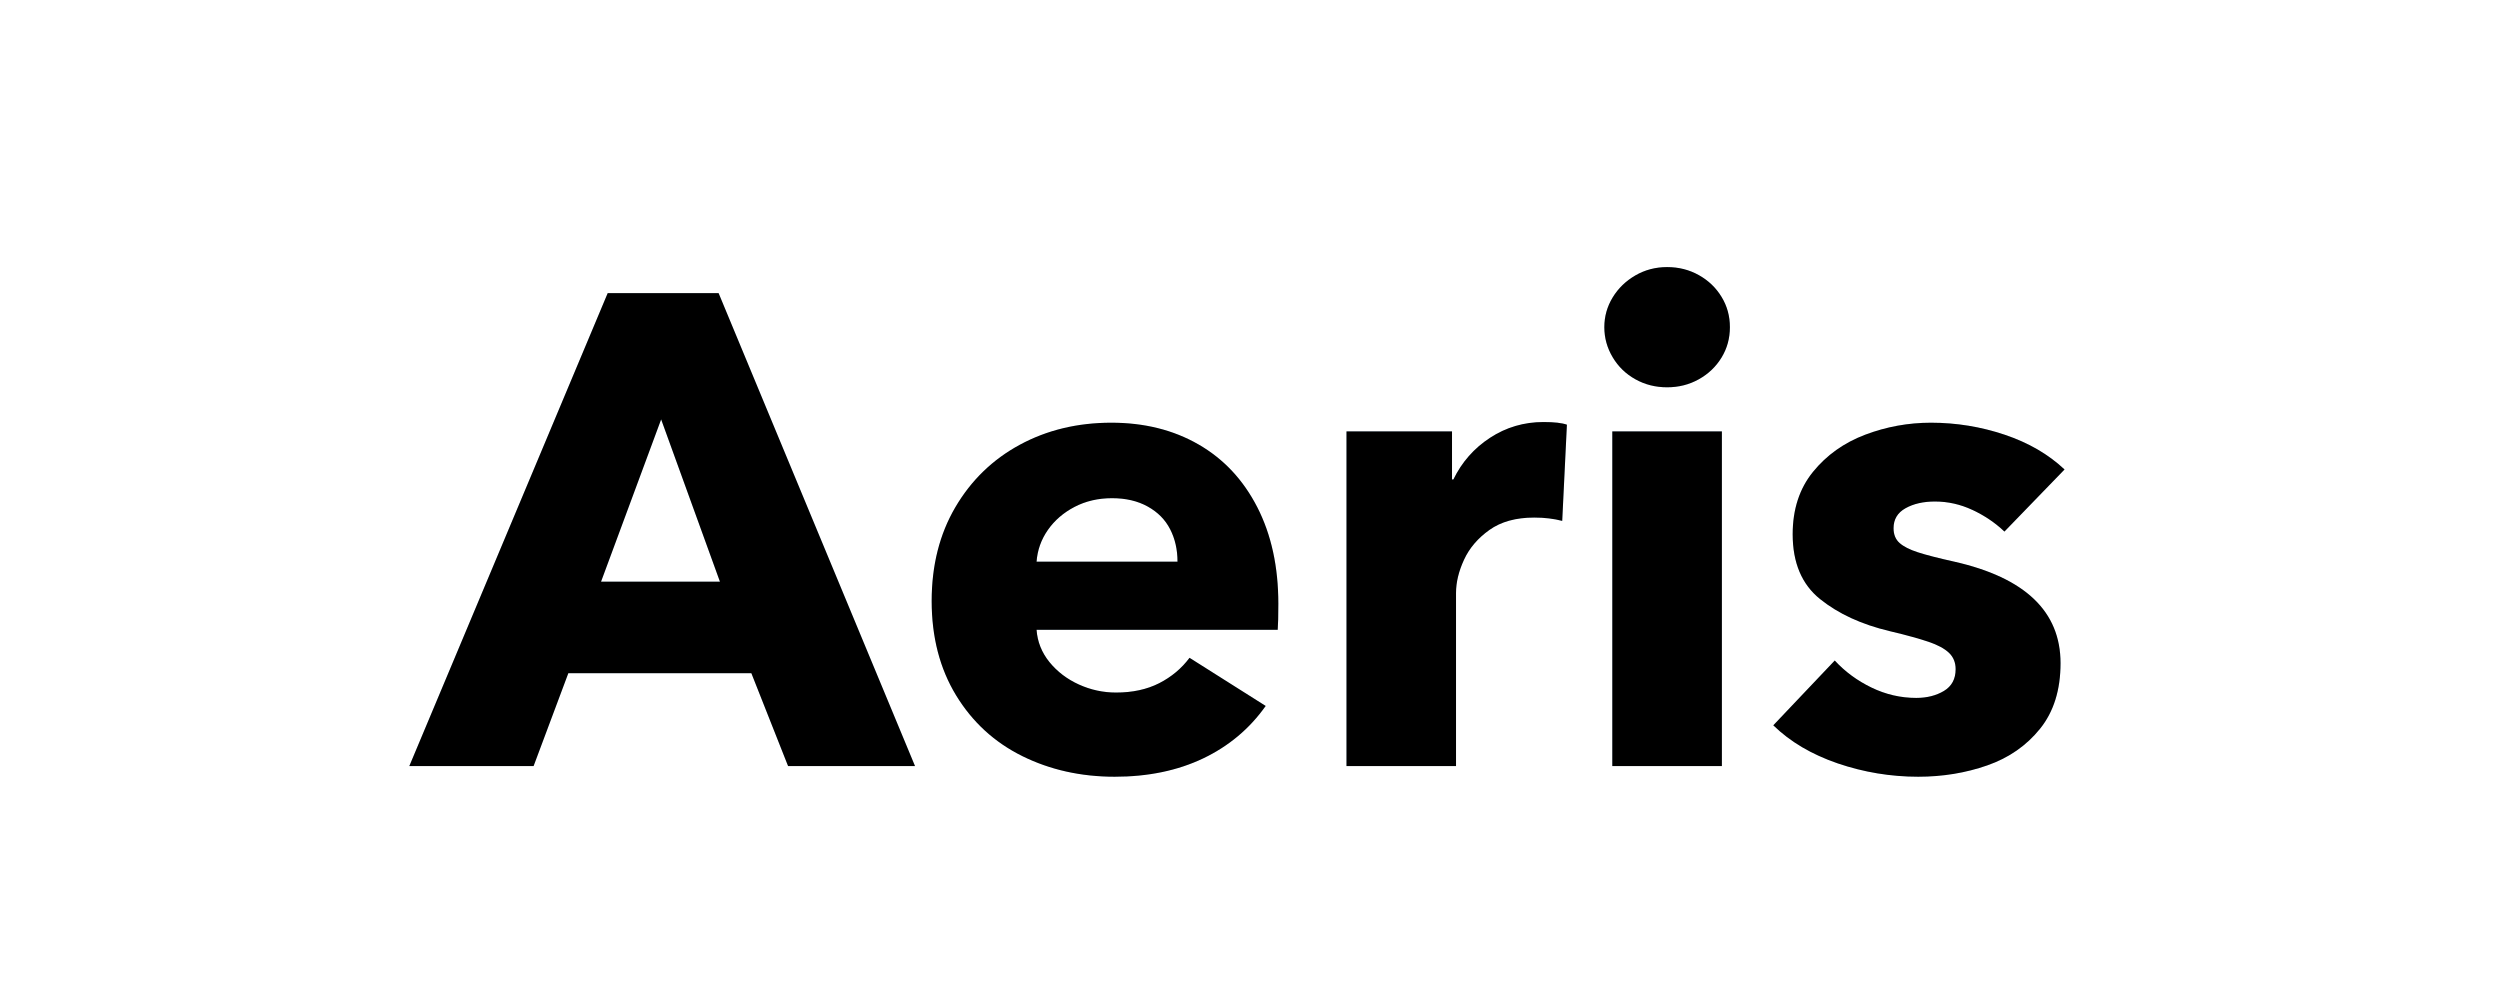 <svg version="1.2" preserveAspectRatio="xMidYMid meet" height="400" viewBox="0 0 750 300" zoomAndPan="magnify" width="1000" xmlns:xlink="http://www.w3.org/1999/xlink" xmlns="http://www.w3.org/2000/svg"><defs></defs><g id="2d48690982"><g style="fill:#6cace3;fill-opacity:0.4;"><g transform="translate(125.609, 229.813)"><path d="M 56.703 -141.875 L 89.969 -141.875 L 148.891 0 L 110.812 0 L 99.797 -27.859 L 44.891 -27.859 L 34.469 0 L -2.812 0 Z M 72.734 -104 L 54.703 -55.312 L 90.375 -55.312 Z M 72.734 -104" style="stroke:none"></path></g></g><g style="fill:#6cace3;fill-opacity:0.4;"><g transform="translate(271.689, 229.813)"><path d="M 62.719 3.203 C 52.57 3.203 43.32 1.133 34.969 -3 C 26.613 -7.145 20 -13.223 15.125 -21.234 C 10.25 -29.254 7.812 -38.676 7.812 -49.5 C 7.812 -60.188 10.18 -69.57 14.922 -77.656 C 19.672 -85.738 26.117 -91.984 34.266 -96.391 C 42.41 -100.797 51.562 -103 61.719 -103 C 71.602 -103 80.316 -100.828 87.859 -96.484 C 95.41 -92.141 101.289 -85.859 105.5 -77.641 C 109.707 -69.43 111.812 -59.781 111.812 -48.688 C 111.812 -45.082 111.75 -42.477 111.625 -40.875 L 39.281 -40.875 C 39.539 -37.27 40.836 -34.031 43.172 -31.156 C 45.516 -28.289 48.457 -26.055 52 -24.453 C 55.539 -22.848 59.25 -22.047 63.125 -22.047 C 68.062 -22.047 72.367 -22.977 76.047 -24.844 C 79.723 -26.719 82.766 -29.258 85.172 -32.469 L 108.016 -18.031 C 103.203 -11.219 96.953 -5.973 89.266 -2.297 C 81.586 1.367 72.738 3.203 62.719 3.203 Z M 81.562 -61.312 C 81.562 -64.926 80.828 -68.164 79.359 -71.031 C 77.891 -73.906 75.648 -76.176 72.641 -77.844 C 69.629 -79.52 66.055 -80.359 61.922 -80.359 C 57.773 -80.359 54.031 -79.488 50.688 -77.75 C 47.352 -76.008 44.68 -73.703 42.672 -70.828 C 40.672 -67.961 39.539 -64.789 39.281 -61.312 Z M 81.562 -61.312" style="stroke:none"></path></g></g><g style="fill:#6cace3;fill-opacity:0.4;"><g transform="translate(391.119, 229.813)"><path d="M 12.828 -74.953 L 12.828 -100.391 L 44.484 -100.391 L 44.484 -85.969 L 44.891 -85.969 C 47.422 -91.176 51.094 -95.348 55.906 -98.484 C 60.719 -101.629 66.062 -103.203 71.938 -103.203 C 75.145 -103.203 77.484 -102.938 78.953 -102.406 L 77.547 -73.547 C 75.016 -74.211 72.211 -74.547 69.141 -74.547 C 63.66 -74.547 59.18 -73.305 55.703 -70.828 C 52.234 -68.359 49.695 -65.383 48.094 -61.906 C 46.488 -58.438 45.688 -55.102 45.688 -51.906 L 45.688 0 L 12.828 0 Z M 12.828 -74.953" style="stroke:none"></path></g></g><g style="fill:#6cace3;fill-opacity:0.4;"><g transform="translate(470.471, 229.813)"><path d="M 29.656 -113.625 C 26.188 -113.625 23.016 -114.426 20.141 -116.031 C 17.266 -117.633 14.992 -119.836 13.328 -122.641 C 11.66 -125.441 10.828 -128.445 10.828 -131.656 C 10.828 -134.863 11.66 -137.836 13.328 -140.578 C 14.992 -143.316 17.266 -145.52 20.141 -147.188 C 23.016 -148.852 26.188 -149.688 29.656 -149.688 C 33.133 -149.688 36.305 -148.883 39.172 -147.281 C 42.047 -145.676 44.316 -143.504 45.984 -140.766 C 47.66 -138.035 48.5 -135 48.5 -131.656 C 48.5 -128.312 47.66 -125.27 45.984 -122.531 C 44.316 -119.801 42.047 -117.633 39.172 -116.031 C 36.305 -114.426 33.133 -113.625 29.656 -113.625 Z M 46.094 0 L 13.219 0 L 13.219 -100.391 L 46.094 -100.391 Z M 46.094 0" style="stroke:none"></path></g></g><g style="fill:#6cace3;fill-opacity:0.4;"><g transform="translate(529.785, 229.813)"><path d="M 45.688 3.203 C 37.406 3.203 29.352 1.867 21.531 -0.797 C 13.719 -3.473 7.273 -7.281 2.203 -12.219 L 20.641 -31.656 C 23.711 -28.32 27.383 -25.617 31.656 -23.547 C 35.938 -21.473 40.414 -20.438 45.094 -20.438 C 48.289 -20.438 51.055 -21.133 53.391 -22.531 C 55.734 -23.938 56.906 -26.113 56.906 -29.062 C 56.906 -31.062 56.238 -32.695 54.906 -33.969 C 53.57 -35.238 51.535 -36.336 48.797 -37.266 C 46.055 -38.203 42.148 -39.273 37.078 -40.484 C 28.66 -42.484 21.711 -45.688 16.234 -50.094 C 10.754 -54.5 8.016 -60.977 8.016 -69.531 C 8.016 -77.008 10.051 -83.254 14.125 -88.266 C 18.195 -93.273 23.406 -96.984 29.75 -99.391 C 36.102 -101.797 42.688 -103 49.5 -103 C 57.113 -103 64.492 -101.797 71.641 -99.391 C 78.785 -96.984 84.766 -93.508 89.578 -88.969 L 71.547 -70.344 C 68.734 -73.008 65.523 -75.176 61.922 -76.844 C 58.316 -78.52 54.578 -79.359 50.703 -79.359 C 47.223 -79.359 44.281 -78.688 41.875 -77.344 C 39.477 -76.008 38.281 -74.008 38.281 -71.344 C 38.281 -69.469 38.879 -67.992 40.078 -66.922 C 41.273 -65.859 43.109 -64.926 45.578 -64.125 C 48.055 -63.32 51.703 -62.383 56.516 -61.312 C 77.754 -56.508 88.375 -46.359 88.375 -30.859 C 88.375 -22.848 86.332 -16.301 82.25 -11.219 C 78.176 -6.145 72.898 -2.473 66.422 -0.203 C 59.941 2.066 53.031 3.203 45.688 3.203 Z M 45.688 3.203" style="stroke:none"></path></g></g><g style="fill:#000000;fill-opacity:1;"><g transform="translate(125.609, 229.813)"><path d="M 56.703 -141.875 L 89.969 -141.875 L 148.891 0 L 110.812 0 L 99.797 -27.859 L 44.891 -27.859 L 34.469 0 L -2.812 0 Z M 72.734 -104 L 54.703 -55.312 L 90.375 -55.312 Z M 72.734 -104" style="stroke:none"></path></g></g><g style="fill:#000000;fill-opacity:1;"><g transform="translate(271.689, 229.813)"><path d="M 62.719 3.203 C 52.57 3.203 43.32 1.133 34.969 -3 C 26.613 -7.145 20 -13.223 15.125 -21.234 C 10.25 -29.254 7.812 -38.676 7.812 -49.5 C 7.812 -60.188 10.18 -69.57 14.922 -77.656 C 19.672 -85.738 26.117 -91.984 34.266 -96.391 C 42.41 -100.797 51.562 -103 61.719 -103 C 71.602 -103 80.316 -100.828 87.859 -96.484 C 95.41 -92.141 101.289 -85.859 105.5 -77.641 C 109.707 -69.43 111.812 -59.781 111.812 -48.688 C 111.812 -45.082 111.75 -42.477 111.625 -40.875 L 39.281 -40.875 C 39.539 -37.27 40.836 -34.031 43.172 -31.156 C 45.516 -28.289 48.457 -26.055 52 -24.453 C 55.539 -22.848 59.25 -22.047 63.125 -22.047 C 68.062 -22.047 72.367 -22.977 76.047 -24.844 C 79.723 -26.719 82.766 -29.258 85.172 -32.469 L 108.016 -18.031 C 103.203 -11.219 96.953 -5.973 89.266 -2.297 C 81.586 1.367 72.738 3.203 62.719 3.203 Z M 81.562 -61.312 C 81.562 -64.926 80.828 -68.164 79.359 -71.031 C 77.891 -73.906 75.648 -76.176 72.641 -77.844 C 69.629 -79.52 66.055 -80.359 61.922 -80.359 C 57.773 -80.359 54.031 -79.488 50.688 -77.75 C 47.352 -76.008 44.68 -73.703 42.672 -70.828 C 40.672 -67.961 39.539 -64.789 39.281 -61.312 Z M 81.562 -61.312" style="stroke:none"></path></g></g><g style="fill:#000000;fill-opacity:1;"><g transform="translate(391.119, 229.813)"><path d="M 12.828 -74.953 L 12.828 -100.391 L 44.484 -100.391 L 44.484 -85.969 L 44.891 -85.969 C 47.422 -91.176 51.094 -95.348 55.906 -98.484 C 60.719 -101.629 66.062 -103.203 71.938 -103.203 C 75.145 -103.203 77.484 -102.938 78.953 -102.406 L 77.547 -73.547 C 75.016 -74.211 72.211 -74.547 69.141 -74.547 C 63.66 -74.547 59.18 -73.305 55.703 -70.828 C 52.234 -68.359 49.695 -65.383 48.094 -61.906 C 46.488 -58.438 45.688 -55.102 45.688 -51.906 L 45.688 0 L 12.828 0 Z M 12.828 -74.953" style="stroke:none"></path></g></g><g style="fill:#000000;fill-opacity:1;"><g transform="translate(470.471, 229.813)"><path d="M 29.656 -113.625 C 26.188 -113.625 23.016 -114.426 20.141 -116.031 C 17.266 -117.633 14.992 -119.836 13.328 -122.641 C 11.66 -125.441 10.828 -128.445 10.828 -131.656 C 10.828 -134.863 11.66 -137.836 13.328 -140.578 C 14.992 -143.316 17.266 -145.52 20.141 -147.188 C 23.016 -148.852 26.188 -149.688 29.656 -149.688 C 33.133 -149.688 36.305 -148.883 39.172 -147.281 C 42.047 -145.676 44.316 -143.504 45.984 -140.766 C 47.66 -138.035 48.5 -135 48.5 -131.656 C 48.5 -128.312 47.66 -125.27 45.984 -122.531 C 44.316 -119.801 42.047 -117.633 39.172 -116.031 C 36.305 -114.426 33.133 -113.625 29.656 -113.625 Z M 46.094 0 L 13.219 0 L 13.219 -100.391 L 46.094 -100.391 Z M 46.094 0" style="stroke:none"></path></g></g><g style="fill:#000000;fill-opacity:1;"><g transform="translate(529.785, 229.813)"><path d="M 45.688 3.203 C 37.406 3.203 29.352 1.867 21.531 -0.797 C 13.719 -3.473 7.273 -7.281 2.203 -12.219 L 20.641 -31.656 C 23.711 -28.32 27.383 -25.617 31.656 -23.547 C 35.938 -21.473 40.414 -20.438 45.094 -20.438 C 48.289 -20.438 51.055 -21.133 53.391 -22.531 C 55.734 -23.938 56.906 -26.113 56.906 -29.062 C 56.906 -31.062 56.238 -32.695 54.906 -33.969 C 53.57 -35.238 51.535 -36.336 48.797 -37.266 C 46.055 -38.203 42.148 -39.273 37.078 -40.484 C 28.66 -42.484 21.711 -45.688 16.234 -50.094 C 10.754 -54.5 8.016 -60.977 8.016 -69.531 C 8.016 -77.008 10.051 -83.254 14.125 -88.266 C 18.195 -93.273 23.406 -96.984 29.75 -99.391 C 36.102 -101.797 42.688 -103 49.5 -103 C 57.113 -103 64.492 -101.797 71.641 -99.391 C 78.785 -96.984 84.766 -93.508 89.578 -88.969 L 71.547 -70.344 C 68.734 -73.008 65.523 -75.176 61.922 -76.844 C 58.316 -78.52 54.578 -79.359 50.703 -79.359 C 47.223 -79.359 44.281 -78.688 41.875 -77.344 C 39.477 -76.008 38.281 -74.008 38.281 -71.344 C 38.281 -69.469 38.879 -67.992 40.078 -66.922 C 41.273 -65.859 43.109 -64.926 45.578 -64.125 C 48.055 -63.32 51.703 -62.383 56.516 -61.312 C 77.754 -56.508 88.375 -46.359 88.375 -30.859 C 88.375 -22.848 86.332 -16.301 82.25 -11.219 C 78.176 -6.145 72.898 -2.473 66.422 -0.203 C 59.941 2.066 53.031 3.203 45.688 3.203 Z M 45.688 3.203" style="stroke:none"></path></g></g></g></svg>